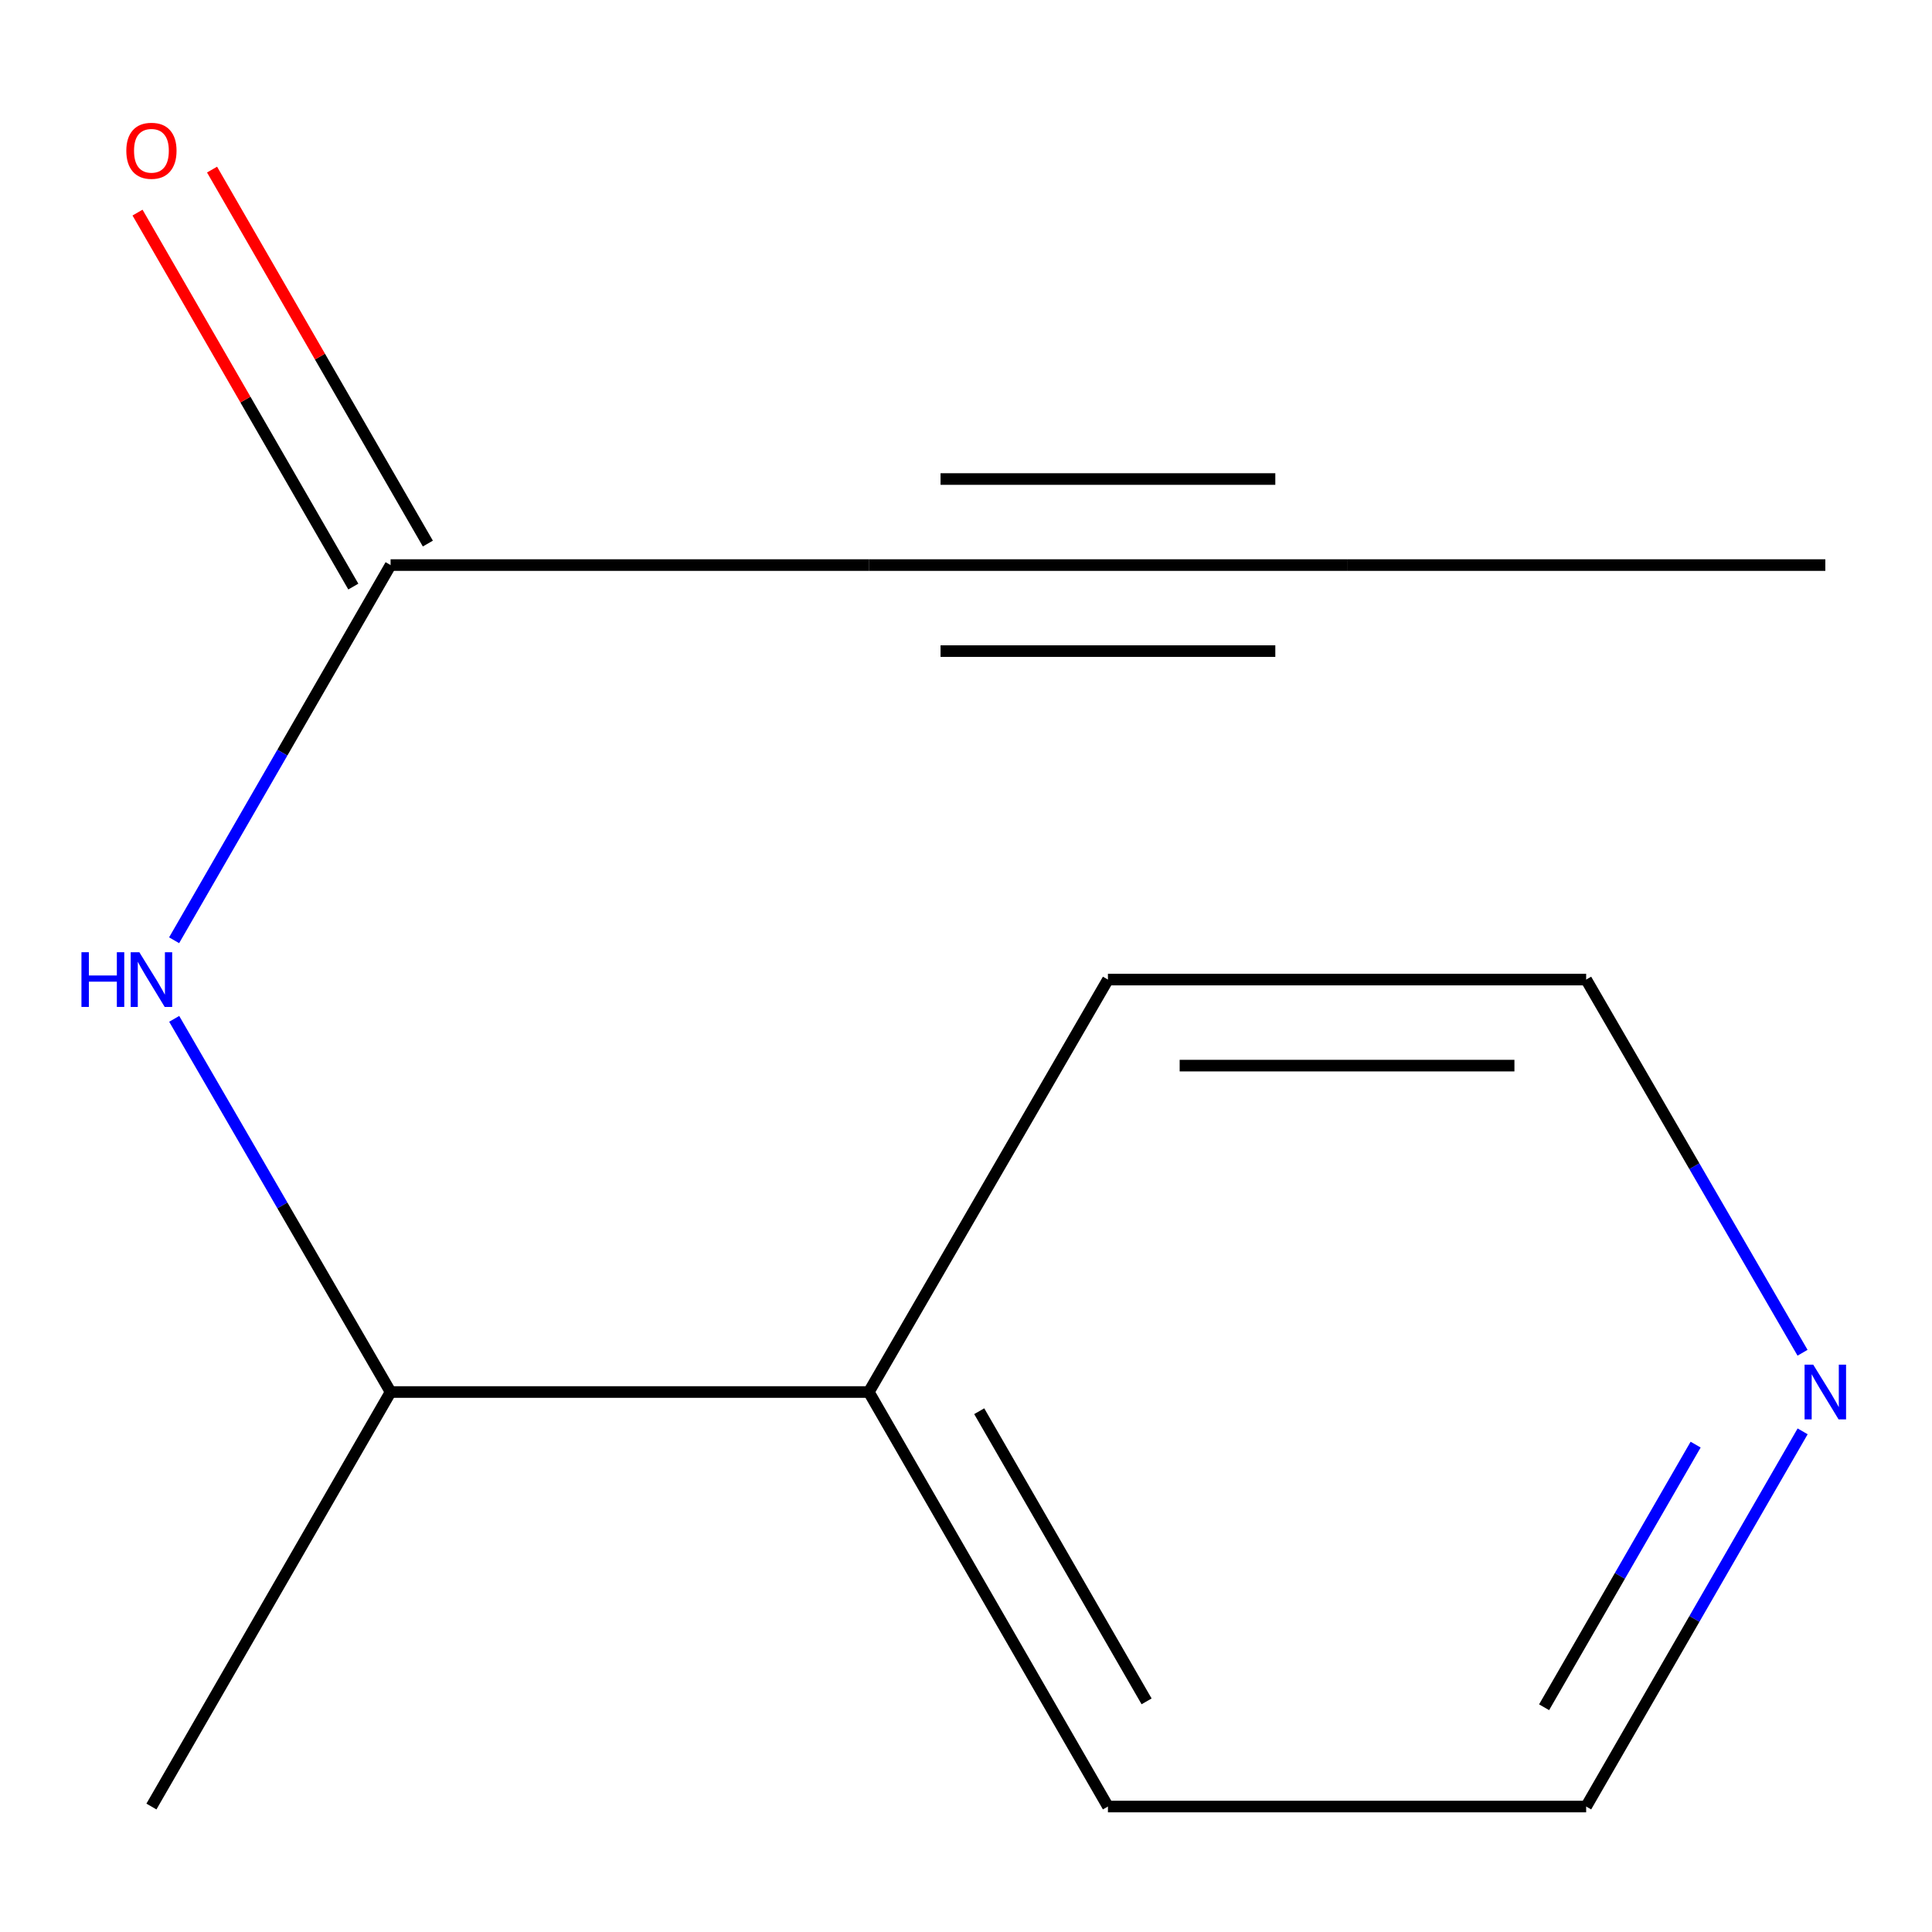 <?xml version='1.0' encoding='iso-8859-1'?>
<svg version='1.1' baseProfile='full'
              xmlns='http://www.w3.org/2000/svg'
                      xmlns:rdkit='http://www.rdkit.org/xml'
                      xmlns:xlink='http://www.w3.org/1999/xlink'
                  xml:space='preserve'
width='1000px' height='1000px' viewBox='0 0 1000 1000'>
<!-- END OF HEADER -->
<rect style='opacity:1.0;fill:#FFFFFF;stroke:none' width='1000' height='1000' x='0' y='0'> </rect>
<path class='bond-0' d='M 449.698,292.481 L 202.168,292.481' style='fill:none;fill-rule:evenodd;stroke:#000000;stroke-width:6px;stroke-linecap:butt;stroke-linejoin:miter;stroke-opacity:1' />
<path class='bond-2' d='M 449.698,292.481 L 697.228,292.481' style='fill:none;fill-rule:evenodd;stroke:#000000;stroke-width:6px;stroke-linecap:butt;stroke-linejoin:miter;stroke-opacity:1' />
<path class='bond-2' d='M 486.828,337.018 L 660.099,337.018' style='fill:none;fill-rule:evenodd;stroke:#000000;stroke-width:6px;stroke-linecap:butt;stroke-linejoin:miter;stroke-opacity:1' />
<path class='bond-2' d='M 486.828,247.943 L 660.099,247.943' style='fill:none;fill-rule:evenodd;stroke:#000000;stroke-width:6px;stroke-linecap:butt;stroke-linejoin:miter;stroke-opacity:1' />
<path class='bond-1' d='M 202.168,292.481 L 146.145,389.578' style='fill:none;fill-rule:evenodd;stroke:#000000;stroke-width:6px;stroke-linecap:butt;stroke-linejoin:miter;stroke-opacity:1' />
<path class='bond-1' d='M 146.145,389.578 L 90.121,486.676' style='fill:none;fill-rule:evenodd;stroke:#0000FF;stroke-width:6px;stroke-linecap:butt;stroke-linejoin:miter;stroke-opacity:1' />
<path class='bond-5' d='M 221.456,281.351 L 165.606,184.565' style='fill:none;fill-rule:evenodd;stroke:#000000;stroke-width:6px;stroke-linecap:butt;stroke-linejoin:miter;stroke-opacity:1' />
<path class='bond-5' d='M 165.606,184.565 L 109.757,87.78' style='fill:none;fill-rule:evenodd;stroke:#FF0000;stroke-width:6px;stroke-linecap:butt;stroke-linejoin:miter;stroke-opacity:1' />
<path class='bond-5' d='M 182.88,303.611 L 127.031,206.825' style='fill:none;fill-rule:evenodd;stroke:#000000;stroke-width:6px;stroke-linecap:butt;stroke-linejoin:miter;stroke-opacity:1' />
<path class='bond-5' d='M 127.031,206.825 L 71.181,110.04' style='fill:none;fill-rule:evenodd;stroke:#FF0000;stroke-width:6px;stroke-linecap:butt;stroke-linejoin:miter;stroke-opacity:1' />
<path class='bond-3' d='M 90.167,527.357 L 146.167,623.934' style='fill:none;fill-rule:evenodd;stroke:#0000FF;stroke-width:6px;stroke-linecap:butt;stroke-linejoin:miter;stroke-opacity:1' />
<path class='bond-3' d='M 146.167,623.934 L 202.168,720.511' style='fill:none;fill-rule:evenodd;stroke:#000000;stroke-width:6px;stroke-linecap:butt;stroke-linejoin:miter;stroke-opacity:1' />
<path class='bond-7' d='M 697.228,292.481 L 944.783,292.481' style='fill:none;fill-rule:evenodd;stroke:#000000;stroke-width:6px;stroke-linecap:butt;stroke-linejoin:miter;stroke-opacity:1' />
<path class='bond-6' d='M 202.168,720.511 L 449.698,720.511' style='fill:none;fill-rule:evenodd;stroke:#000000;stroke-width:6px;stroke-linecap:butt;stroke-linejoin:miter;stroke-opacity:1' />
<path class='bond-10' d='M 202.168,720.511 L 78.379,935.059' style='fill:none;fill-rule:evenodd;stroke:#000000;stroke-width:6px;stroke-linecap:butt;stroke-linejoin:miter;stroke-opacity:1' />
<path class='bond-4' d='M 933.04,740.864 L 877.016,837.961' style='fill:none;fill-rule:evenodd;stroke:#0000FF;stroke-width:6px;stroke-linecap:butt;stroke-linejoin:miter;stroke-opacity:1' />
<path class='bond-4' d='M 877.016,837.961 L 820.993,935.059' style='fill:none;fill-rule:evenodd;stroke:#000000;stroke-width:6px;stroke-linecap:butt;stroke-linejoin:miter;stroke-opacity:1' />
<path class='bond-4' d='M 877.656,747.735 L 838.44,815.703' style='fill:none;fill-rule:evenodd;stroke:#0000FF;stroke-width:6px;stroke-linecap:butt;stroke-linejoin:miter;stroke-opacity:1' />
<path class='bond-4' d='M 838.44,815.703 L 799.223,883.672' style='fill:none;fill-rule:evenodd;stroke:#000000;stroke-width:6px;stroke-linecap:butt;stroke-linejoin:miter;stroke-opacity:1' />
<path class='bond-13' d='M 932.995,700.182 L 876.994,603.605' style='fill:none;fill-rule:evenodd;stroke:#0000FF;stroke-width:6px;stroke-linecap:butt;stroke-linejoin:miter;stroke-opacity:1' />
<path class='bond-13' d='M 876.994,603.605 L 820.993,507.028' style='fill:none;fill-rule:evenodd;stroke:#000000;stroke-width:6px;stroke-linecap:butt;stroke-linejoin:miter;stroke-opacity:1' />
<path class='bond-11' d='M 449.698,720.511 L 573.463,935.059' style='fill:none;fill-rule:evenodd;stroke:#000000;stroke-width:6px;stroke-linecap:butt;stroke-linejoin:miter;stroke-opacity:1' />
<path class='bond-11' d='M 506.842,730.439 L 593.477,880.622' style='fill:none;fill-rule:evenodd;stroke:#000000;stroke-width:6px;stroke-linecap:butt;stroke-linejoin:miter;stroke-opacity:1' />
<path class='bond-12' d='M 449.698,720.511 L 573.463,507.028' style='fill:none;fill-rule:evenodd;stroke:#000000;stroke-width:6px;stroke-linecap:butt;stroke-linejoin:miter;stroke-opacity:1' />
<path class='bond-8' d='M 820.993,507.028 L 573.463,507.028' style='fill:none;fill-rule:evenodd;stroke:#000000;stroke-width:6px;stroke-linecap:butt;stroke-linejoin:miter;stroke-opacity:1' />
<path class='bond-8' d='M 783.864,551.566 L 610.593,551.566' style='fill:none;fill-rule:evenodd;stroke:#000000;stroke-width:6px;stroke-linecap:butt;stroke-linejoin:miter;stroke-opacity:1' />
<path class='bond-9' d='M 820.993,935.059 L 573.463,935.059' style='fill:none;fill-rule:evenodd;stroke:#000000;stroke-width:6px;stroke-linecap:butt;stroke-linejoin:miter;stroke-opacity:1' />
<path  class='atom-2' d='M 42.159 492.868
L 45.999 492.868
L 45.999 504.908
L 60.479 504.908
L 60.479 492.868
L 64.319 492.868
L 64.319 521.188
L 60.479 521.188
L 60.479 508.108
L 45.999 508.108
L 45.999 521.188
L 42.159 521.188
L 42.159 492.868
' fill='#0000FF'/>
<path  class='atom-2' d='M 72.119 492.868
L 81.399 507.868
Q 82.319 509.348, 83.799 512.028
Q 85.279 514.708, 85.359 514.868
L 85.359 492.868
L 89.119 492.868
L 89.119 521.188
L 85.239 521.188
L 75.279 504.788
Q 74.119 502.868, 72.879 500.668
Q 71.679 498.468, 71.319 497.788
L 71.319 521.188
L 67.639 521.188
L 67.639 492.868
L 72.119 492.868
' fill='#0000FF'/>
<path  class='atom-5' d='M 938.523 706.351
L 947.803 721.351
Q 948.723 722.831, 950.203 725.511
Q 951.683 728.191, 951.763 728.351
L 951.763 706.351
L 955.523 706.351
L 955.523 734.671
L 951.643 734.671
L 941.683 718.271
Q 940.523 716.351, 939.283 714.151
Q 938.083 711.951, 937.723 711.271
L 937.723 734.671
L 934.043 734.671
L 934.043 706.351
L 938.523 706.351
' fill='#0000FF'/>
<path  class='atom-6' d='M 65.379 78.038
Q 65.379 71.238, 68.739 67.438
Q 72.099 63.638, 78.379 63.638
Q 84.659 63.638, 88.019 67.438
Q 91.379 71.238, 91.379 78.038
Q 91.379 84.918, 87.979 88.838
Q 84.579 92.718, 78.379 92.718
Q 72.139 92.718, 68.739 88.838
Q 65.379 84.958, 65.379 78.038
M 78.379 89.518
Q 82.699 89.518, 85.019 86.638
Q 87.379 83.718, 87.379 78.038
Q 87.379 72.478, 85.019 69.678
Q 82.699 66.838, 78.379 66.838
Q 74.059 66.838, 71.699 69.638
Q 69.379 72.438, 69.379 78.038
Q 69.379 83.758, 71.699 86.638
Q 74.059 89.518, 78.379 89.518
' fill='#FF0000'/>
</svg>
